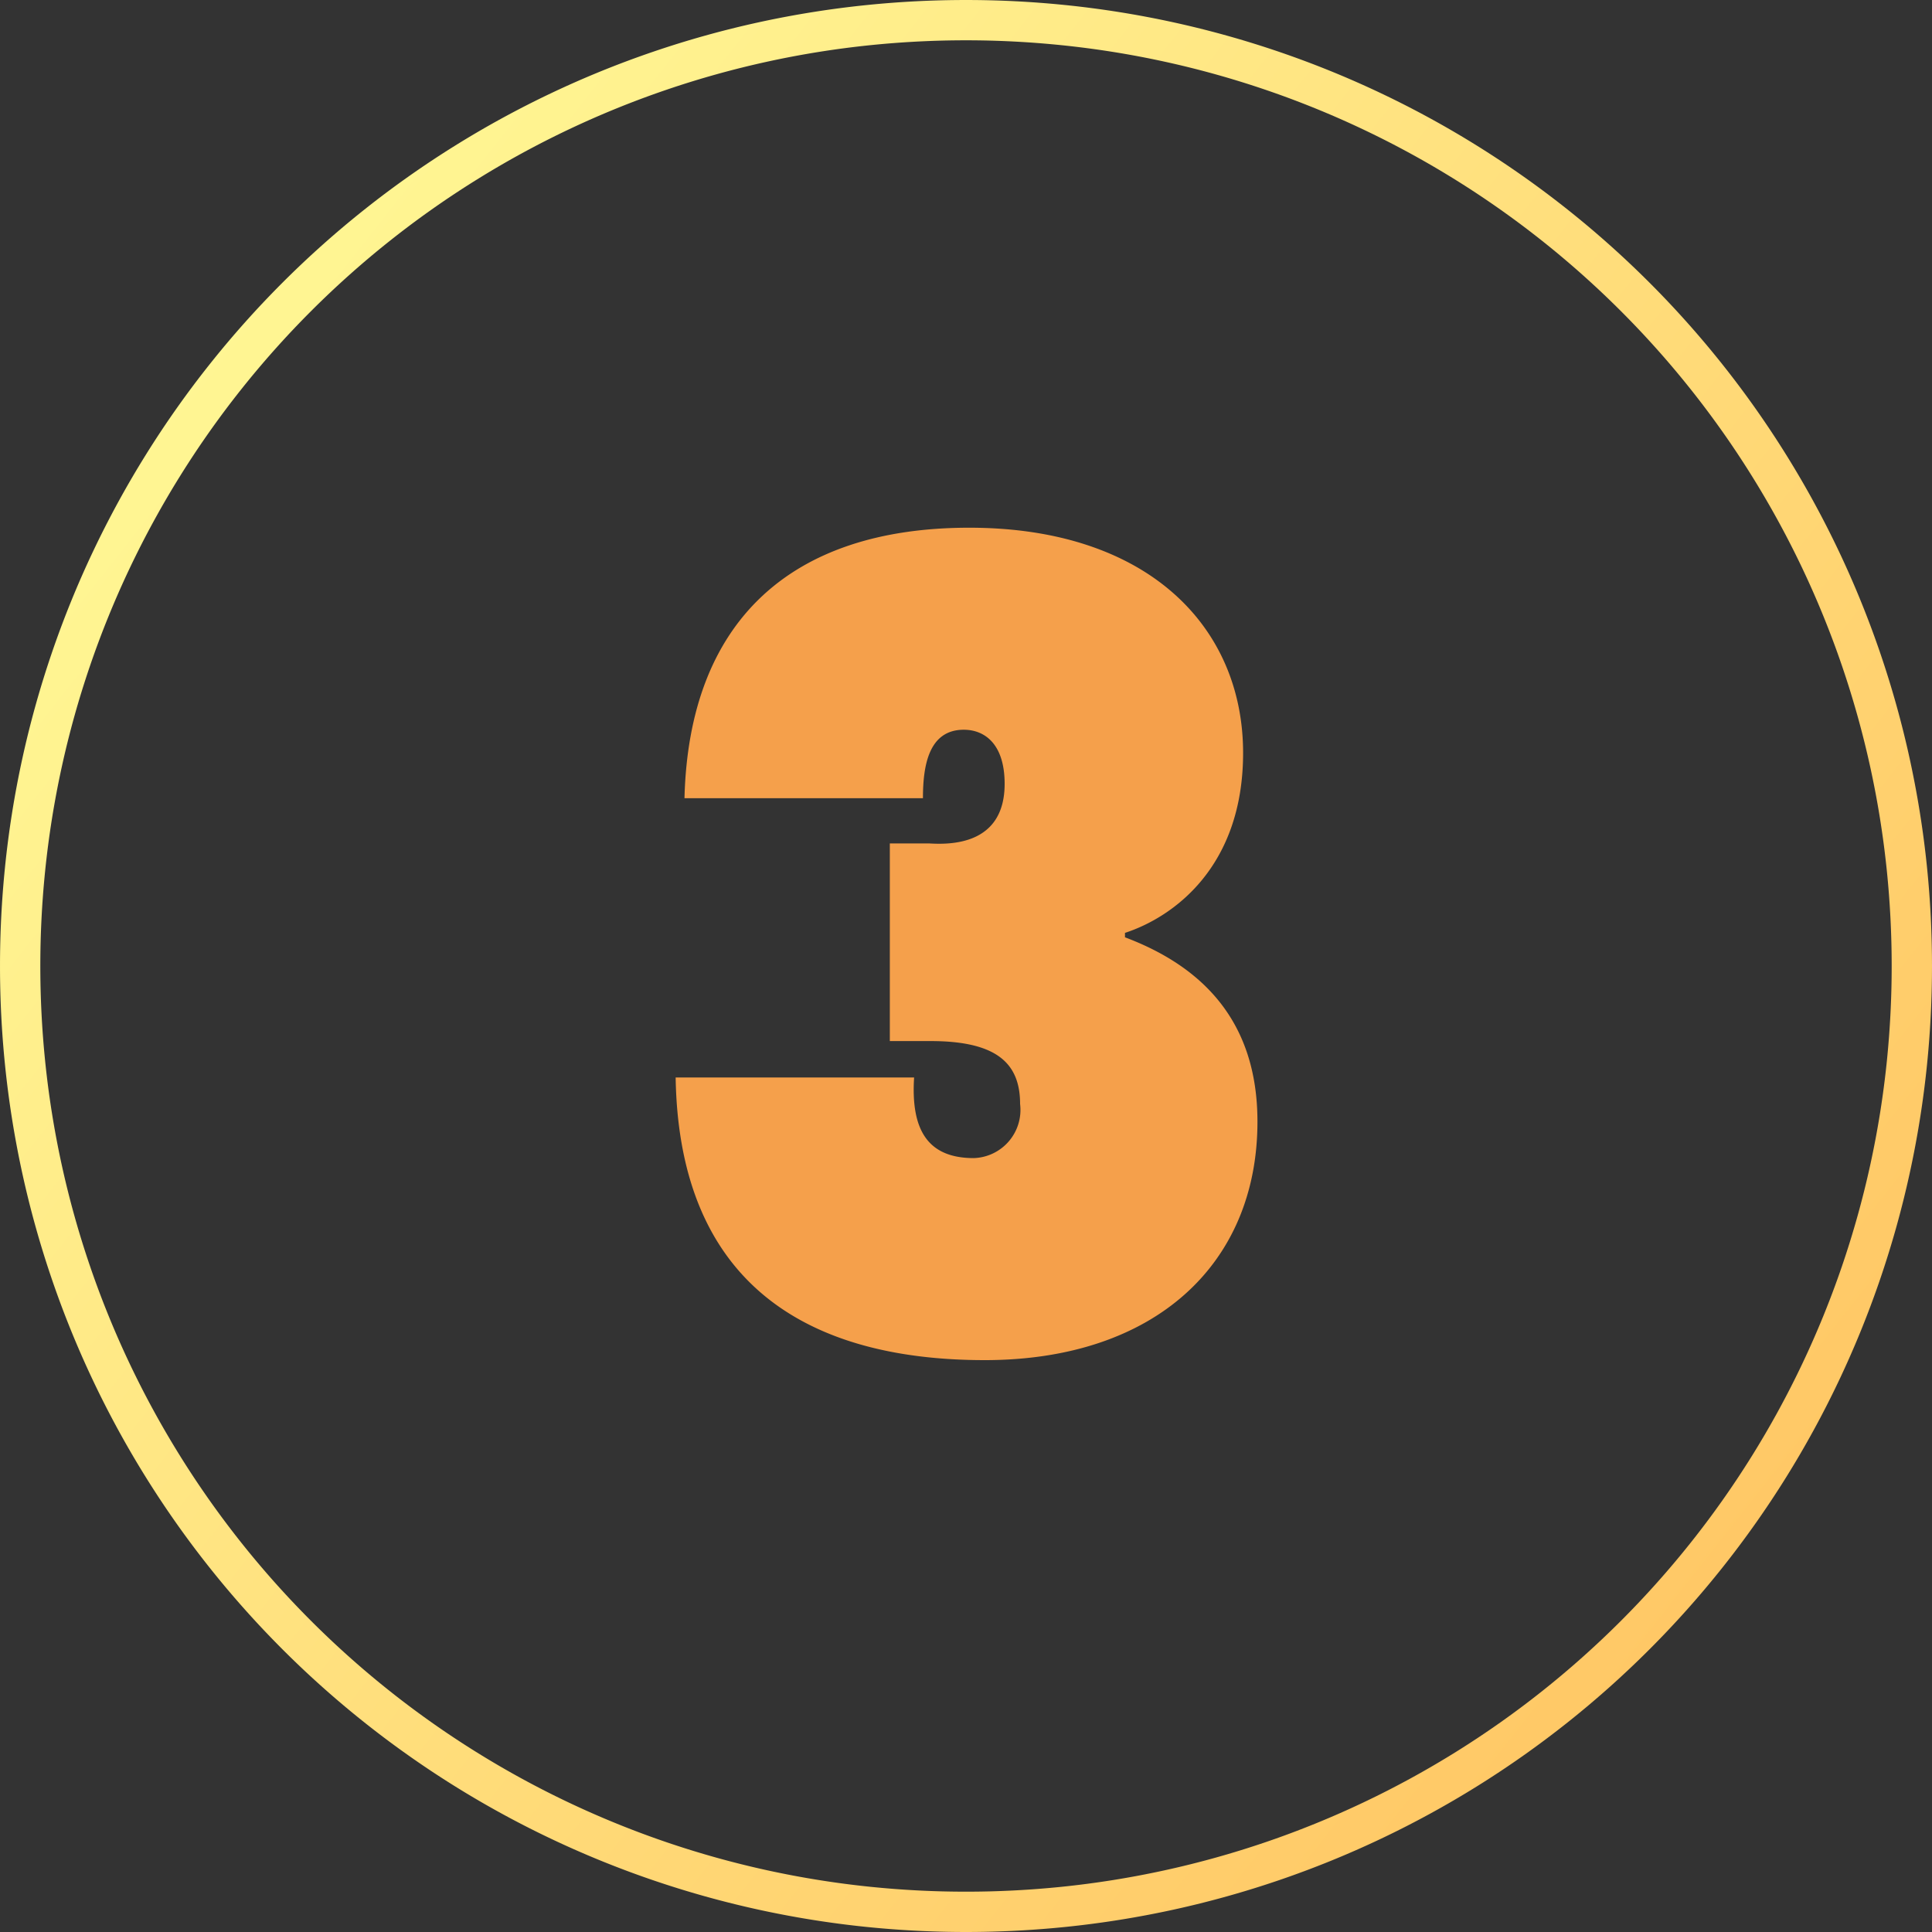 <svg xmlns="http://www.w3.org/2000/svg" xmlns:xlink="http://www.w3.org/1999/xlink" width="70" height="70" viewBox="0 0 70 70">
  <rect x="0" y="0" width="70" height="70" fill="#333333" stroke="none"/>
  <defs>
    <linearGradient id="linear-gradient" x1="-0.032" y1="0.183" x2="0.893" y2="0.911" gradientUnits="objectBoundingBox">
      <stop offset="0" stop-color="#fffb98"/>
      <stop offset="1" stop-color="#ffc563"/>
    </linearGradient>
  </defs>
  <g id="flow3" transform="translate(-2499 -14636)">
    <path id="パス_6069" data-name="パス 6069" d="M35,70a35.559,35.559,0,0,1-3.579-.181A34.948,34.948,0,0,1,.181,38.579a35.524,35.524,0,0,1,0-7.157A34.948,34.948,0,0,1,31.421.181a35.524,35.524,0,0,1,7.157,0A34.948,34.948,0,0,1,69.819,31.421a35.524,35.524,0,0,1,0,7.157A34.948,34.948,0,0,1,38.579,69.819,35.559,35.559,0,0,1,35,70ZM35,1.46a34.079,34.079,0,0,0-3.429.173A33.489,33.489,0,0,0,1.634,31.571a34.042,34.042,0,0,0,0,6.858A33.49,33.49,0,0,0,31.571,68.366a34.045,34.045,0,0,0,6.858,0A33.49,33.49,0,0,0,68.366,38.429a34.045,34.045,0,0,0,0-6.858A33.489,33.489,0,0,0,38.429,1.634,34.08,34.08,0,0,0,35,1.46Z" transform="translate(2499 14636)" fill="url(#linear-gradient)"/>
    <path id="パス_6070" data-name="パス 6070" d="M1.8-20.08h8.64c0-1.16.2-2.48,1.48-2.48.76,0,1.48.52,1.48,1.96,0,2.24-2,2.2-2.72,2.16H9.24v7.16h1.48c2.44,0,3.24.84,3.24,2.28a1.747,1.747,0,0,1-1.68,1.96c-1.68,0-2.28-1.04-2.16-2.92H1.48C1.6-2.6,6.12.28,12.68.28c6.16,0,9.88-3.48,9.88-8.64,0-3.68-2.04-5.64-4.8-6.68v-.16c1.72-.56,4.28-2.36,4.28-6.52,0-4.56-3.44-8.16-9.92-8.16C5.6-29.88,1.96-26.44,1.8-20.08Z" transform="translate(2522 14685)" fill="#f5a04b"/>
  </g>
</svg>

